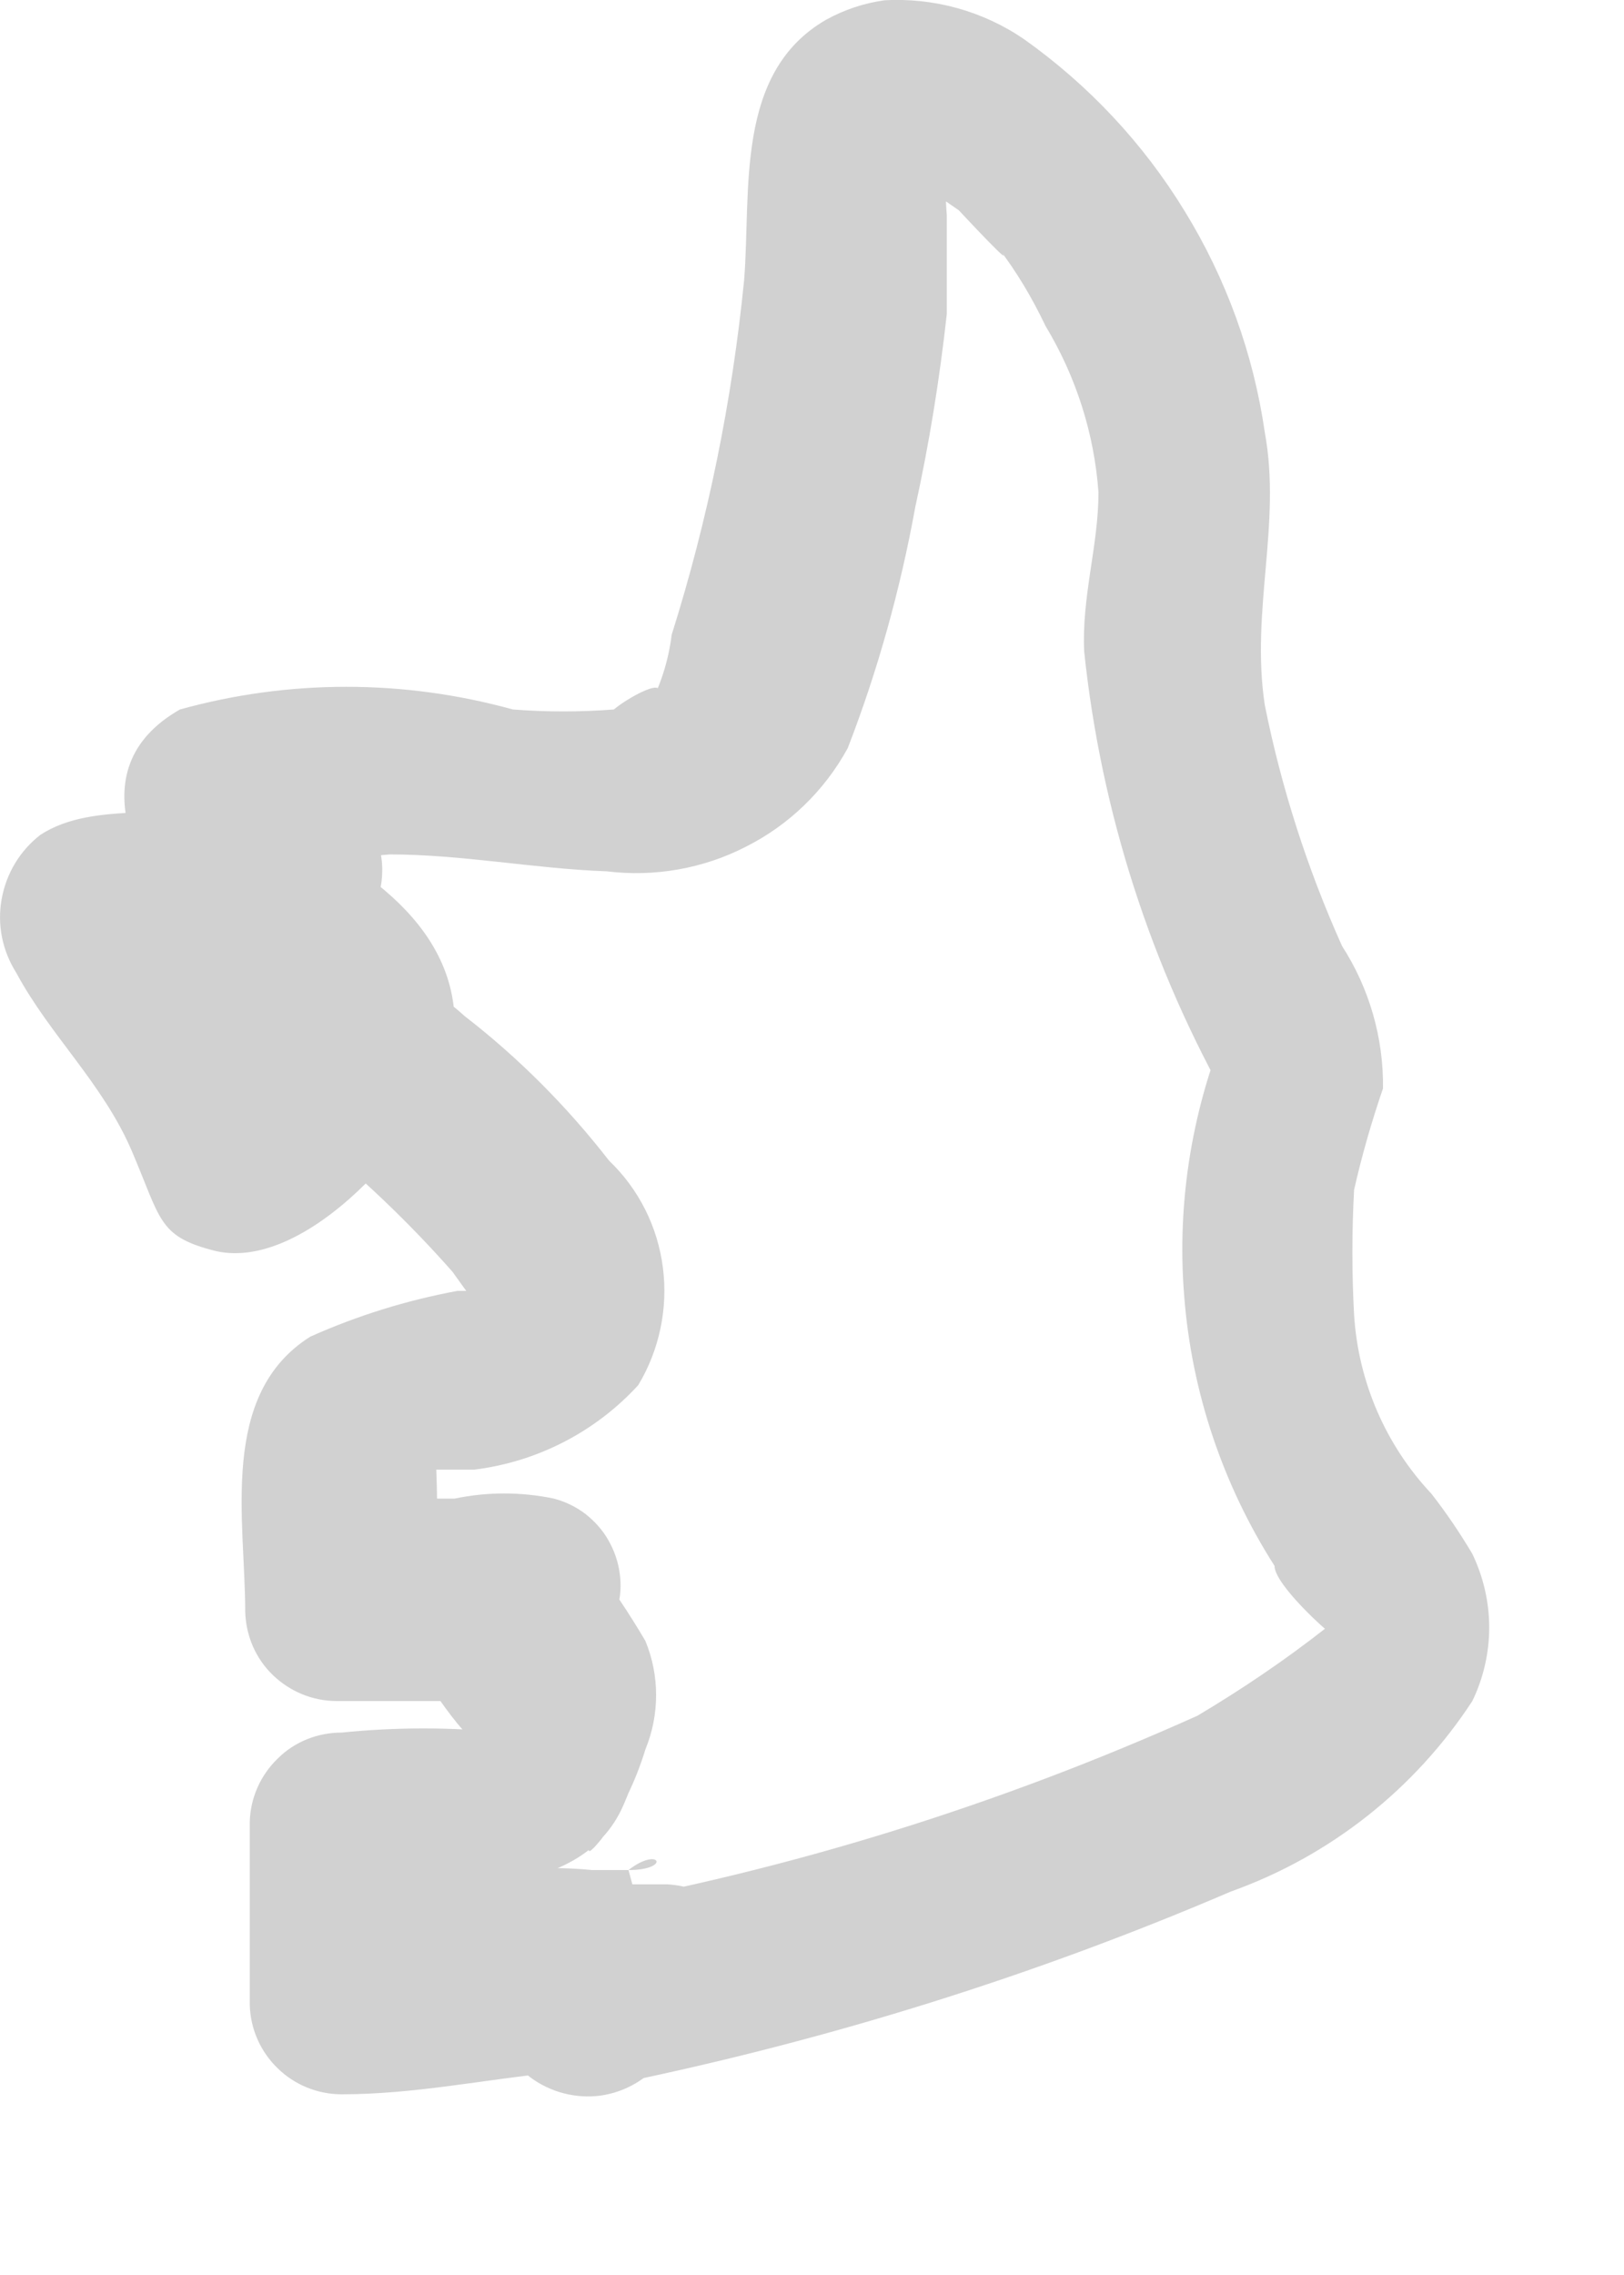<?xml version="1.0" encoding="utf-8"?>
<svg xmlns="http://www.w3.org/2000/svg" fill="none" height="100%" overflow="visible" preserveAspectRatio="none" style="display: block;" viewBox="0 0 5 7" width="100%">
<path d="M2.098 6.117V5.991L1.823 6.273H2.076L1.935 5.754C1.872 5.791 1.826 5.851 1.806 5.922C1.787 5.993 1.796 6.068 1.831 6.132L1.935 5.754C2.068 5.754 2.031 5.679 1.935 5.754H1.823C1.742 5.746 1.66 5.746 1.579 5.754C1.4 5.754 1.222 5.798 1.044 5.806L1.319 6.088V5.524L1.044 5.806C1.319 5.806 1.786 5.865 1.92 5.553C2.054 5.242 1.697 5.85 1.853 5.657C1.912 5.574 1.957 5.481 1.987 5.383C2.031 5.276 2.031 5.155 1.987 5.049C1.937 4.964 1.882 4.882 1.823 4.804V5.019L1.66 5.145H1.564C1.599 5.154 1.635 5.157 1.671 5.152C1.707 5.147 1.742 5.135 1.773 5.117C1.805 5.098 1.832 5.074 1.854 5.045C1.876 5.016 1.892 4.983 1.901 4.948C1.911 4.913 1.913 4.877 1.908 4.841C1.903 4.805 1.891 4.77 1.873 4.739C1.855 4.707 1.83 4.68 1.802 4.658C1.773 4.636 1.74 4.62 1.705 4.611C1.604 4.59 1.501 4.59 1.4 4.611C1.118 4.648 0.985 5.086 1.326 5.16L1.4 4.611H1.066L1.341 4.893C1.348 4.752 1.348 4.611 1.341 4.47C1.341 4.418 1.341 4.329 1.341 4.47L1.289 4.522C1.289 4.522 1.289 4.522 1.341 4.522H1.46C1.654 4.498 1.833 4.406 1.965 4.262C2.03 4.154 2.057 4.026 2.041 3.901C2.025 3.775 1.967 3.659 1.875 3.571C1.746 3.405 1.597 3.255 1.43 3.126C1.326 3.03 1.155 2.948 1.081 2.829C1.007 2.71 1 2.636 0.933 2.547L0.591 2.985C0.662 3.01 0.732 3.04 0.799 3.074C0.844 3.074 0.851 3.074 0.799 3.074C0.824 3.111 0.857 3.142 0.896 3.163C0.836 3.119 0.836 3.111 0.896 3.163C0.896 3.096 0.896 3.096 0.836 3.163L0.703 3.282C0.614 3.349 0.703 3.349 0.881 3.282L1.044 3.416C1.096 3.482 1.044 3.416 1.044 3.349C1.016 3.28 0.984 3.213 0.948 3.148C0.859 2.97 0.71 2.829 0.614 2.658V2.874L0.443 3.007C0.623 3.009 0.802 2.989 0.977 2.948C1.024 2.934 1.066 2.908 1.099 2.873C1.133 2.838 1.156 2.795 1.168 2.748C1.18 2.701 1.18 2.651 1.167 2.604C1.155 2.558 1.13 2.515 1.096 2.48C1.007 2.339 0.94 2.391 0.888 2.629H0.985C1.056 2.636 1.128 2.636 1.2 2.629C1.423 2.629 1.645 2.673 1.868 2.681C2.015 2.699 2.165 2.673 2.297 2.605C2.43 2.538 2.539 2.432 2.61 2.302C2.703 2.062 2.772 1.813 2.818 1.56C2.861 1.364 2.893 1.166 2.915 0.966V0.662C2.911 0.615 2.911 0.568 2.915 0.521C2.751 0.521 2.736 0.573 2.855 0.58C2.974 0.588 2.952 0.58 2.855 0.58L2.952 0.647C2.952 0.647 3.152 0.862 3.07 0.758C3.129 0.834 3.178 0.917 3.219 1.003C3.313 1.159 3.369 1.334 3.382 1.515C3.382 1.679 3.33 1.835 3.338 2.005C3.39 2.499 3.544 2.977 3.79 3.408V3.126C3.672 3.397 3.622 3.694 3.646 3.989C3.669 4.284 3.765 4.569 3.924 4.818C3.924 4.878 4.102 5.034 4.08 5.011C4.08 4.967 4.058 4.989 4.08 5.011C3.955 5.109 3.823 5.198 3.687 5.279C3.075 5.554 2.432 5.754 1.772 5.872C1.415 5.939 1.564 6.481 1.92 6.407C2.561 6.274 3.188 6.078 3.79 5.82C4.095 5.711 4.356 5.505 4.533 5.234C4.567 5.164 4.585 5.086 4.585 5.008C4.585 4.929 4.567 4.852 4.533 4.781C4.495 4.717 4.453 4.655 4.407 4.596C4.266 4.446 4.182 4.252 4.169 4.046C4.162 3.918 4.162 3.789 4.169 3.661C4.193 3.555 4.223 3.451 4.258 3.349C4.26 3.194 4.216 3.041 4.132 2.911C4.025 2.673 3.945 2.424 3.894 2.169C3.85 1.879 3.946 1.612 3.894 1.33C3.859 1.088 3.775 0.857 3.647 0.649C3.52 0.441 3.351 0.261 3.152 0.12C3.026 0.034 2.874 -0.008 2.722 0.001C2.659 0.01 2.599 0.03 2.543 0.061C2.261 0.224 2.313 0.588 2.291 0.862C2.254 1.233 2.18 1.598 2.068 1.953C2.058 2.034 2.033 2.112 1.994 2.183C2.098 2.057 1.942 2.139 1.89 2.183C1.786 2.191 1.682 2.191 1.579 2.183C1.243 2.09 0.889 2.09 0.554 2.183C0.228 2.369 0.435 2.718 0.621 2.926L0.747 2.458C0.547 2.532 0.294 2.458 0.124 2.569C0.061 2.618 0.019 2.688 0.005 2.767C-0.009 2.845 0.007 2.925 0.05 2.993C0.153 3.185 0.317 3.334 0.406 3.542C0.495 3.75 0.487 3.802 0.651 3.846C0.94 3.928 1.319 3.482 1.393 3.237C1.452 2.874 1.126 2.666 0.859 2.54C0.8 2.509 0.732 2.5 0.668 2.513C0.603 2.527 0.545 2.564 0.505 2.616C0.464 2.668 0.443 2.733 0.445 2.799C0.447 2.865 0.473 2.928 0.517 2.978C0.562 3.037 0.577 3.141 0.621 3.2C0.717 3.31 0.827 3.408 0.948 3.49C1.108 3.617 1.257 3.759 1.393 3.913C1.393 3.913 1.467 4.017 1.475 4.024C1.482 4.032 1.475 4.024 1.475 3.972H1.408C1.252 4.001 1.1 4.048 0.955 4.113C0.673 4.291 0.755 4.677 0.755 4.959C0.757 5.033 0.787 5.103 0.84 5.154C0.893 5.205 0.963 5.234 1.037 5.234H1.371C1.675 5.234 1.757 4.752 1.445 4.692L1.378 5.242H1.475C1.475 5.242 1.616 5.242 1.541 5.242L1.682 4.707C1.489 4.707 1.274 4.759 1.274 4.989C1.279 5.077 1.307 5.161 1.356 5.234C1.356 5.234 1.46 5.383 1.46 5.338C1.46 5.293 1.408 5.449 1.393 5.494L1.527 5.331C1.46 5.331 1.445 5.405 1.4 5.472C1.237 5.724 1.734 5.472 1.556 5.331C1.388 5.314 1.219 5.314 1.052 5.331C0.978 5.331 0.907 5.359 0.855 5.411C0.802 5.462 0.771 5.532 0.769 5.605V6.169C0.771 6.243 0.802 6.313 0.855 6.364C0.907 6.415 0.978 6.444 1.052 6.444C1.274 6.444 1.489 6.399 1.705 6.377C1.92 6.355 2.061 6.377 2.187 6.318C2.249 6.279 2.294 6.219 2.313 6.149C2.332 6.079 2.325 6.004 2.291 5.939L2.195 6.318C2.245 6.285 2.284 6.238 2.306 6.182C2.328 6.126 2.331 6.064 2.315 6.006C2.299 5.948 2.265 5.897 2.218 5.859C2.171 5.822 2.114 5.801 2.054 5.798H1.801C1.728 5.798 1.657 5.827 1.604 5.878C1.552 5.929 1.521 5.999 1.519 6.073V6.199C1.53 6.276 1.571 6.345 1.633 6.392C1.695 6.438 1.773 6.458 1.849 6.448C1.926 6.437 1.996 6.396 2.042 6.334C2.089 6.272 2.109 6.194 2.098 6.117Z" fill="#D1D1D1" id="Vector"/>
</svg>